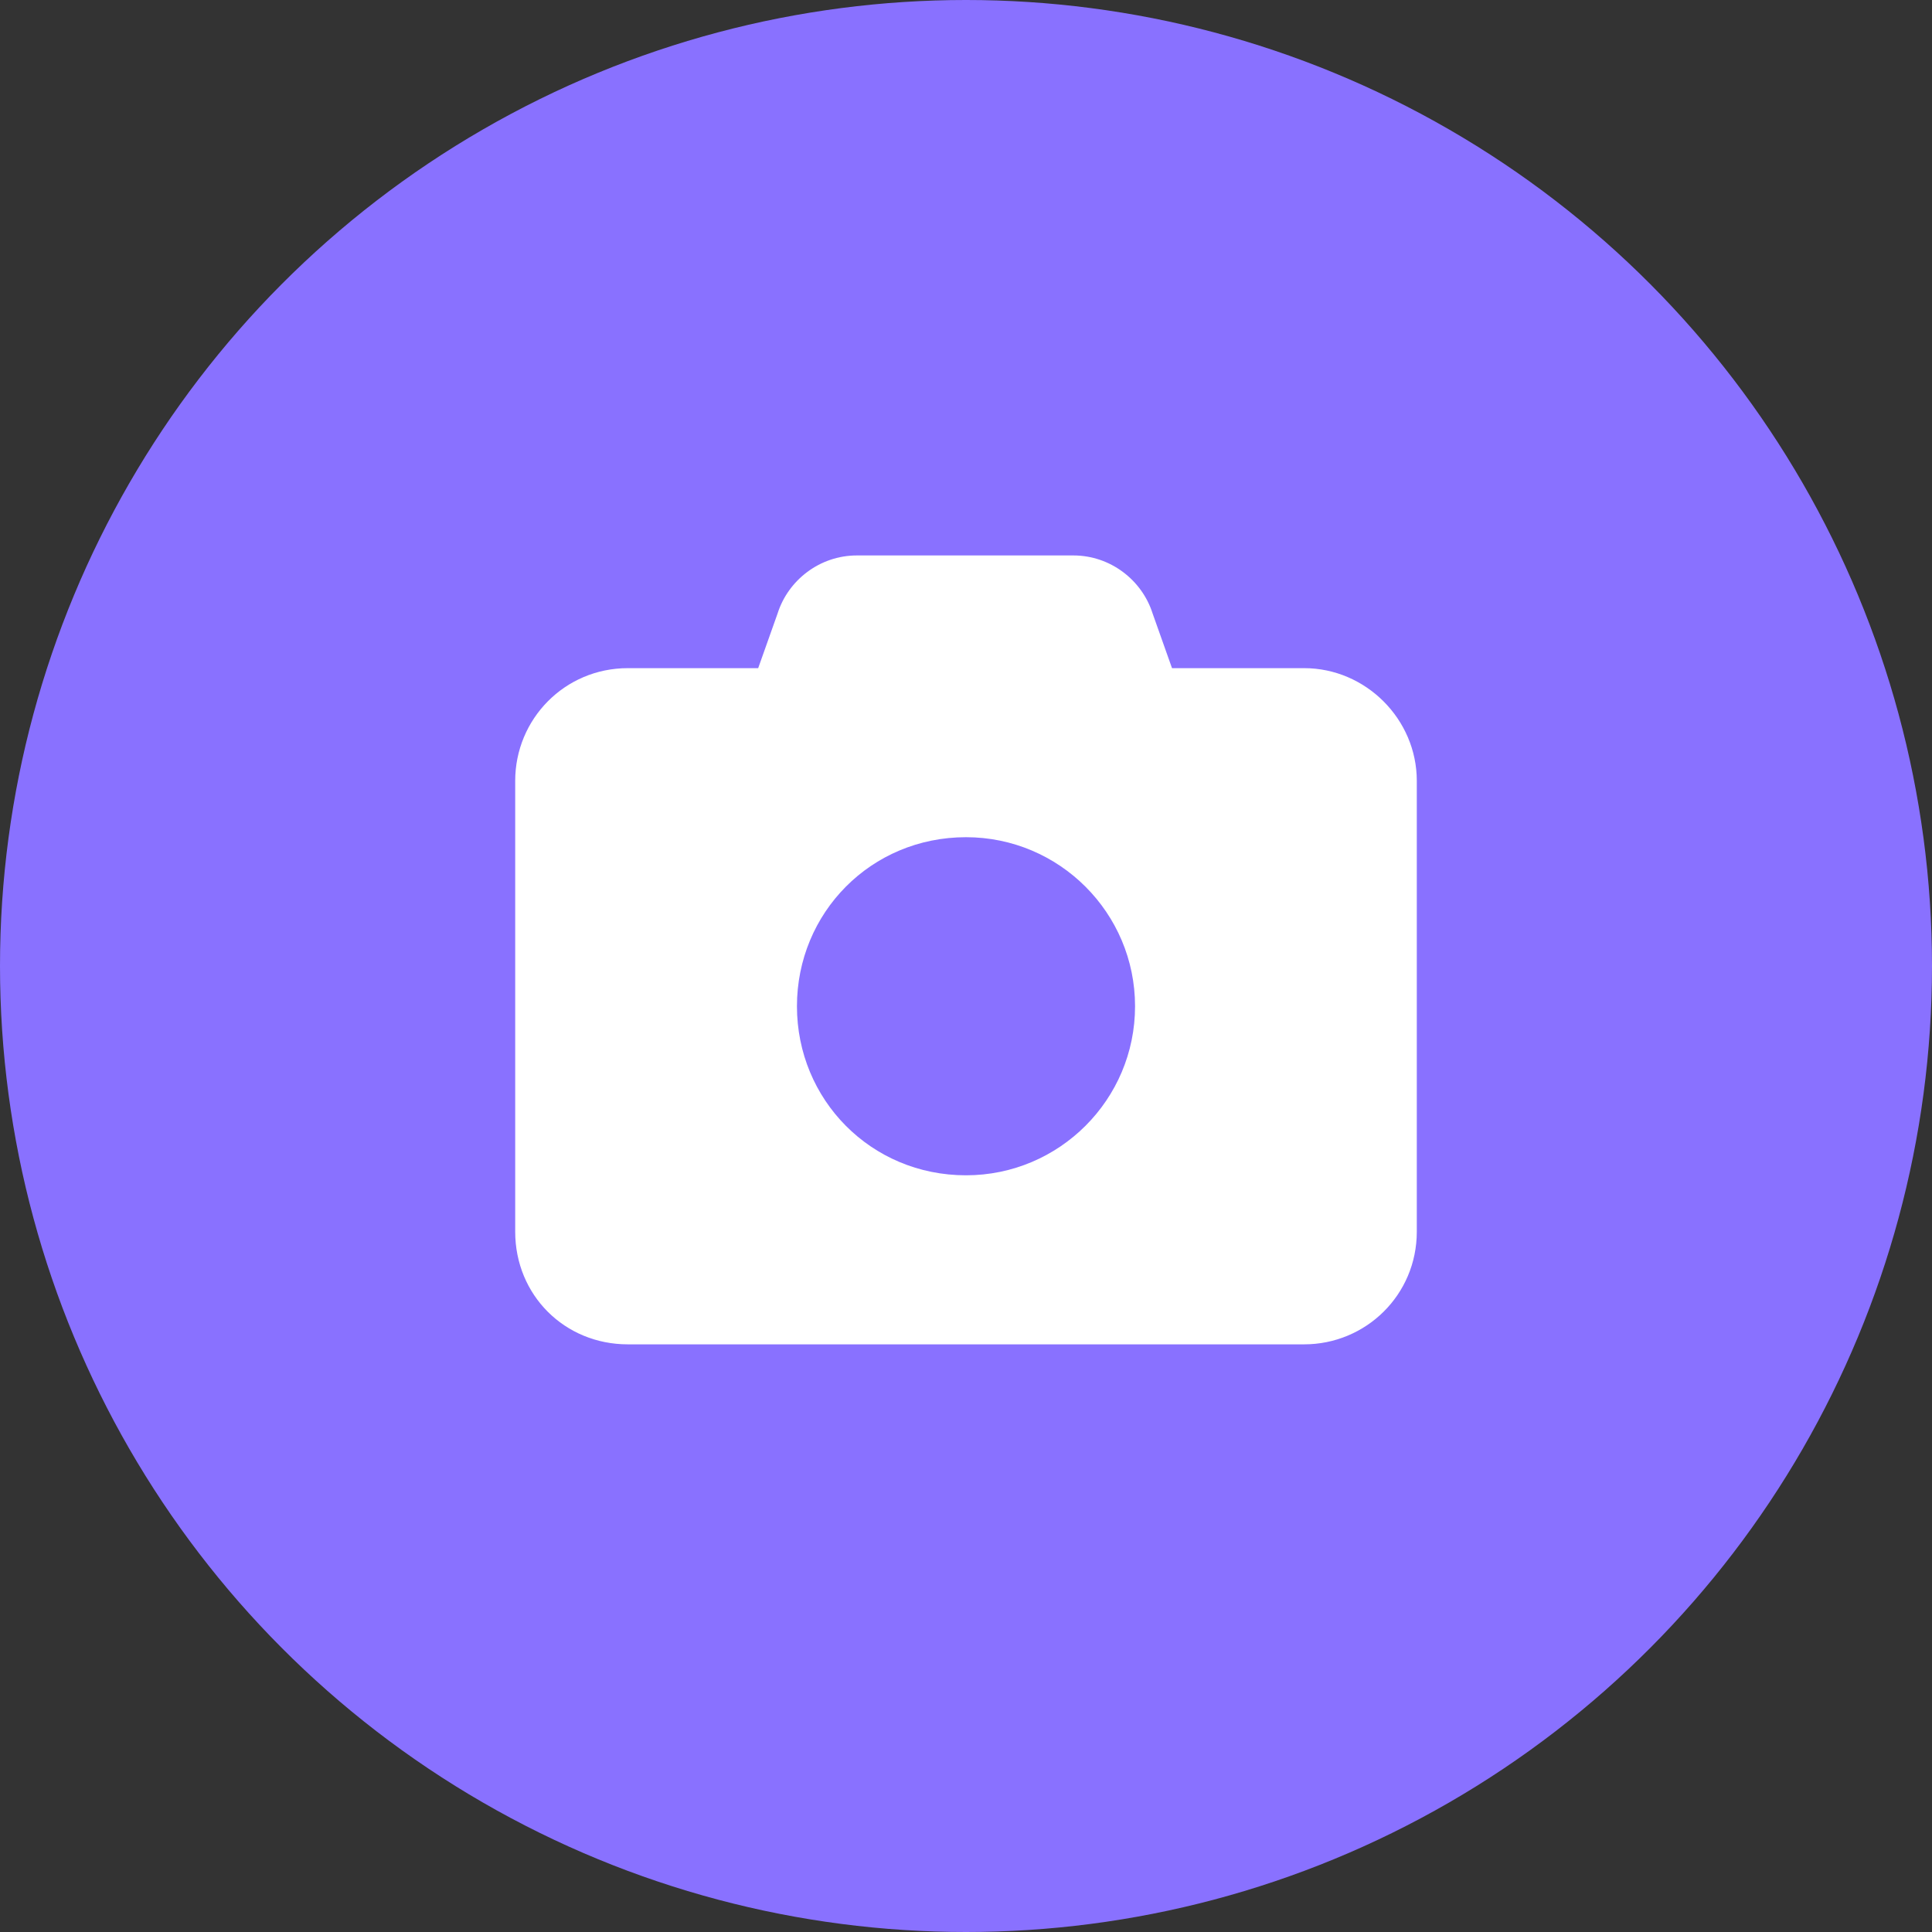 <svg xmlns="http://www.w3.org/2000/svg" width="30" height="30" viewBox="0 0 30 30" fill="none"><rect x="0" y="0" width="30" height="30" fill="#333333" stroke="none"/><circle cx="15" cy="15" r="15" fill="#8971FF"></circle><path d="M13.305 8.625H16.668C17.242 8.625 17.734 9.008 17.898 9.527L18.199 10.375H20.25C21.207 10.375 22 11.168 22 12.125V19.125C22 20.109 21.207 20.875 20.25 20.875H9.75C8.766 20.875 8 20.109 8 19.125V12.125C8 11.168 8.766 10.375 9.75 10.375H11.773L12.074 9.527C12.238 9.008 12.73 8.625 13.305 8.625ZM15 18.25C16.449 18.25 17.625 17.074 17.625 15.625C17.625 14.176 16.449 13 15 13C13.523 13 12.375 14.176 12.375 15.625C12.375 17.074 13.523 18.25 15 18.25Z" fill="white"></path></svg>